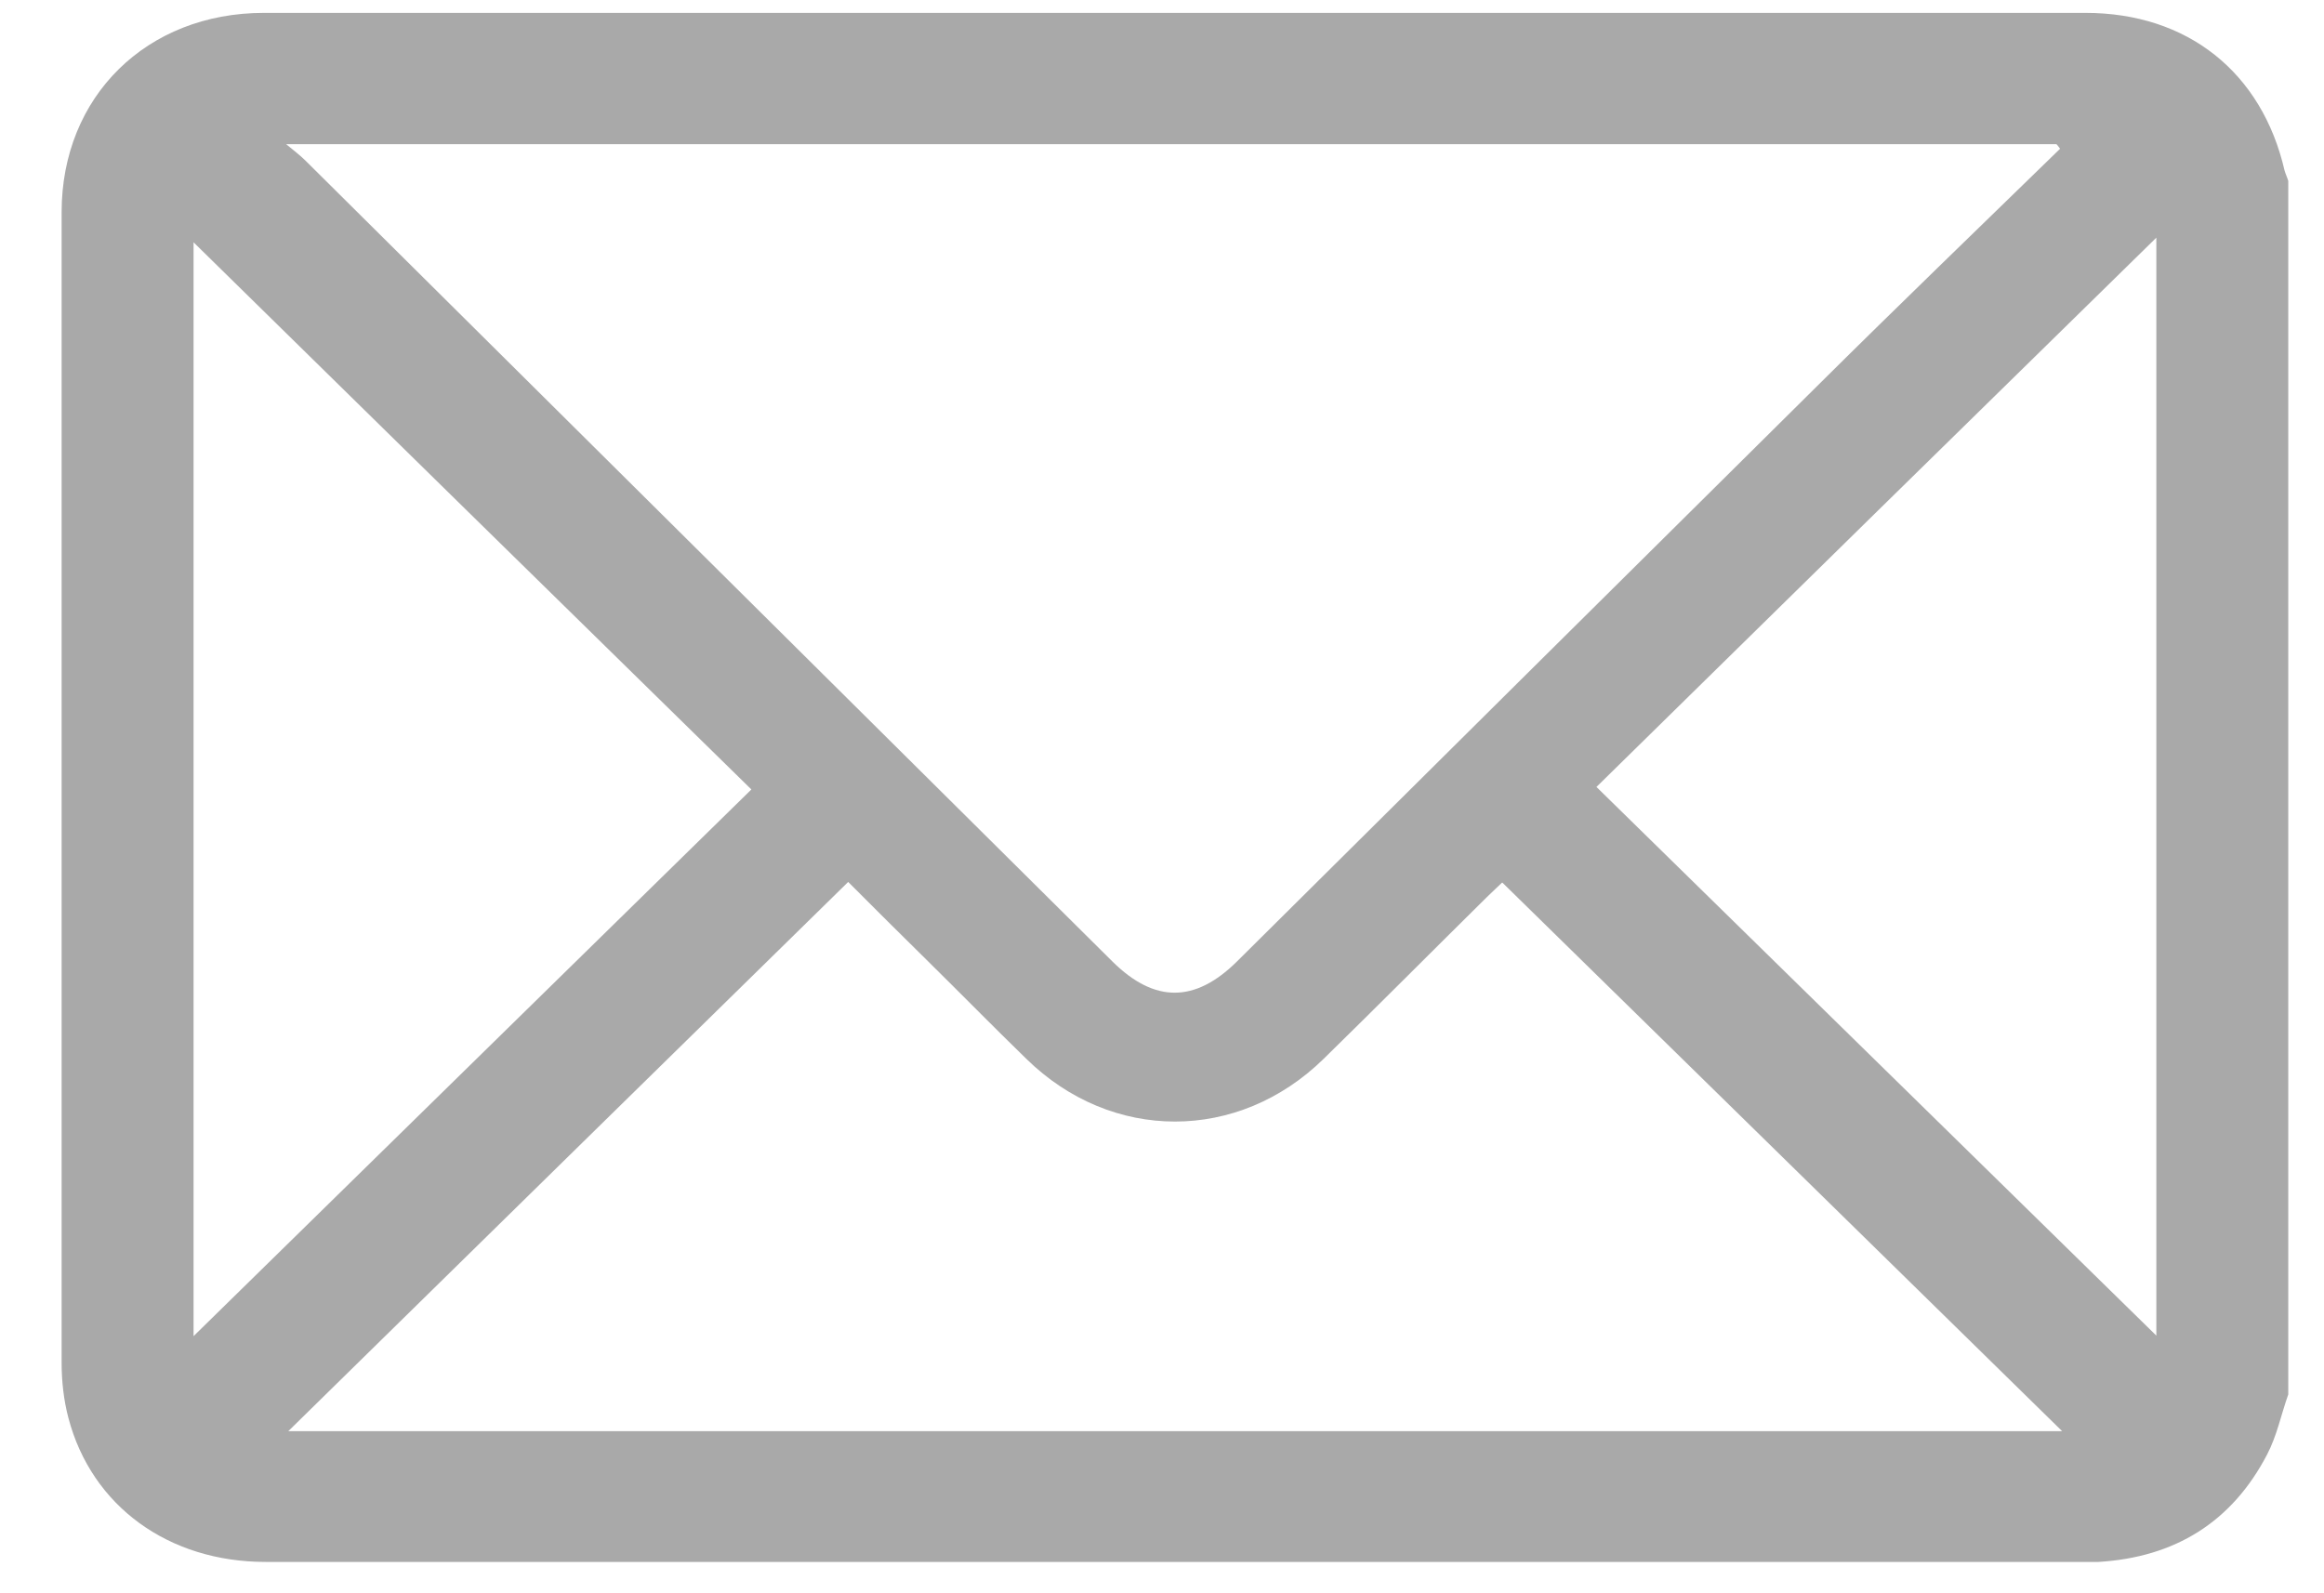 <svg width="35" height="24" viewBox="0 0 35 24" fill="none" xmlns="http://www.w3.org/2000/svg">
<path opacity="0.54" d="M34.462 21.004C34.353 21.312 34.291 21.628 34.142 21.912C33.612 22.928 32.755 23.459 31.602 23.528C31.516 23.528 31.43 23.528 31.337 23.528C22.227 23.528 13.117 23.528 3.999 23.528C2.541 23.528 1.38 22.69 1.03 21.358C0.959 21.089 0.928 20.804 0.928 20.527C0.928 14.747 0.928 8.975 0.928 3.196C0.928 1.456 2.206 0.194 3.975 0.194C13.117 0.194 22.266 0.194 31.407 0.194C32.942 0.194 34.065 1.087 34.407 2.572C34.423 2.626 34.446 2.672 34.462 2.726V21.004ZM31.025 2.241C31.025 2.241 30.994 2.195 30.971 2.172H4.31C4.451 2.287 4.529 2.349 4.599 2.418C8.651 6.443 12.704 10.461 16.756 14.486C17.387 15.109 17.995 15.109 18.626 14.486C21.541 11.592 24.448 8.706 27.37 5.812C28.578 4.612 29.809 3.426 31.025 2.241ZM4.342 21.558H31.056C28.22 18.78 25.43 16.04 22.624 13.293C22.562 13.354 22.476 13.431 22.39 13.516C21.572 14.324 20.762 15.14 19.936 15.948C18.65 17.21 16.74 17.21 15.455 15.948C14.956 15.463 14.473 14.97 13.974 14.478C13.569 14.078 13.156 13.67 12.774 13.285C9.968 16.04 7.178 18.772 4.342 21.558ZM11.316 11.892C8.48 9.114 5.674 6.359 2.915 3.65V20.127C5.705 17.395 8.511 14.639 11.316 11.892ZM24.043 11.854C26.887 14.639 29.693 17.395 32.475 20.119V3.58C29.669 6.328 26.872 9.075 24.043 11.854Z" fill="#606060"/>
</svg>
